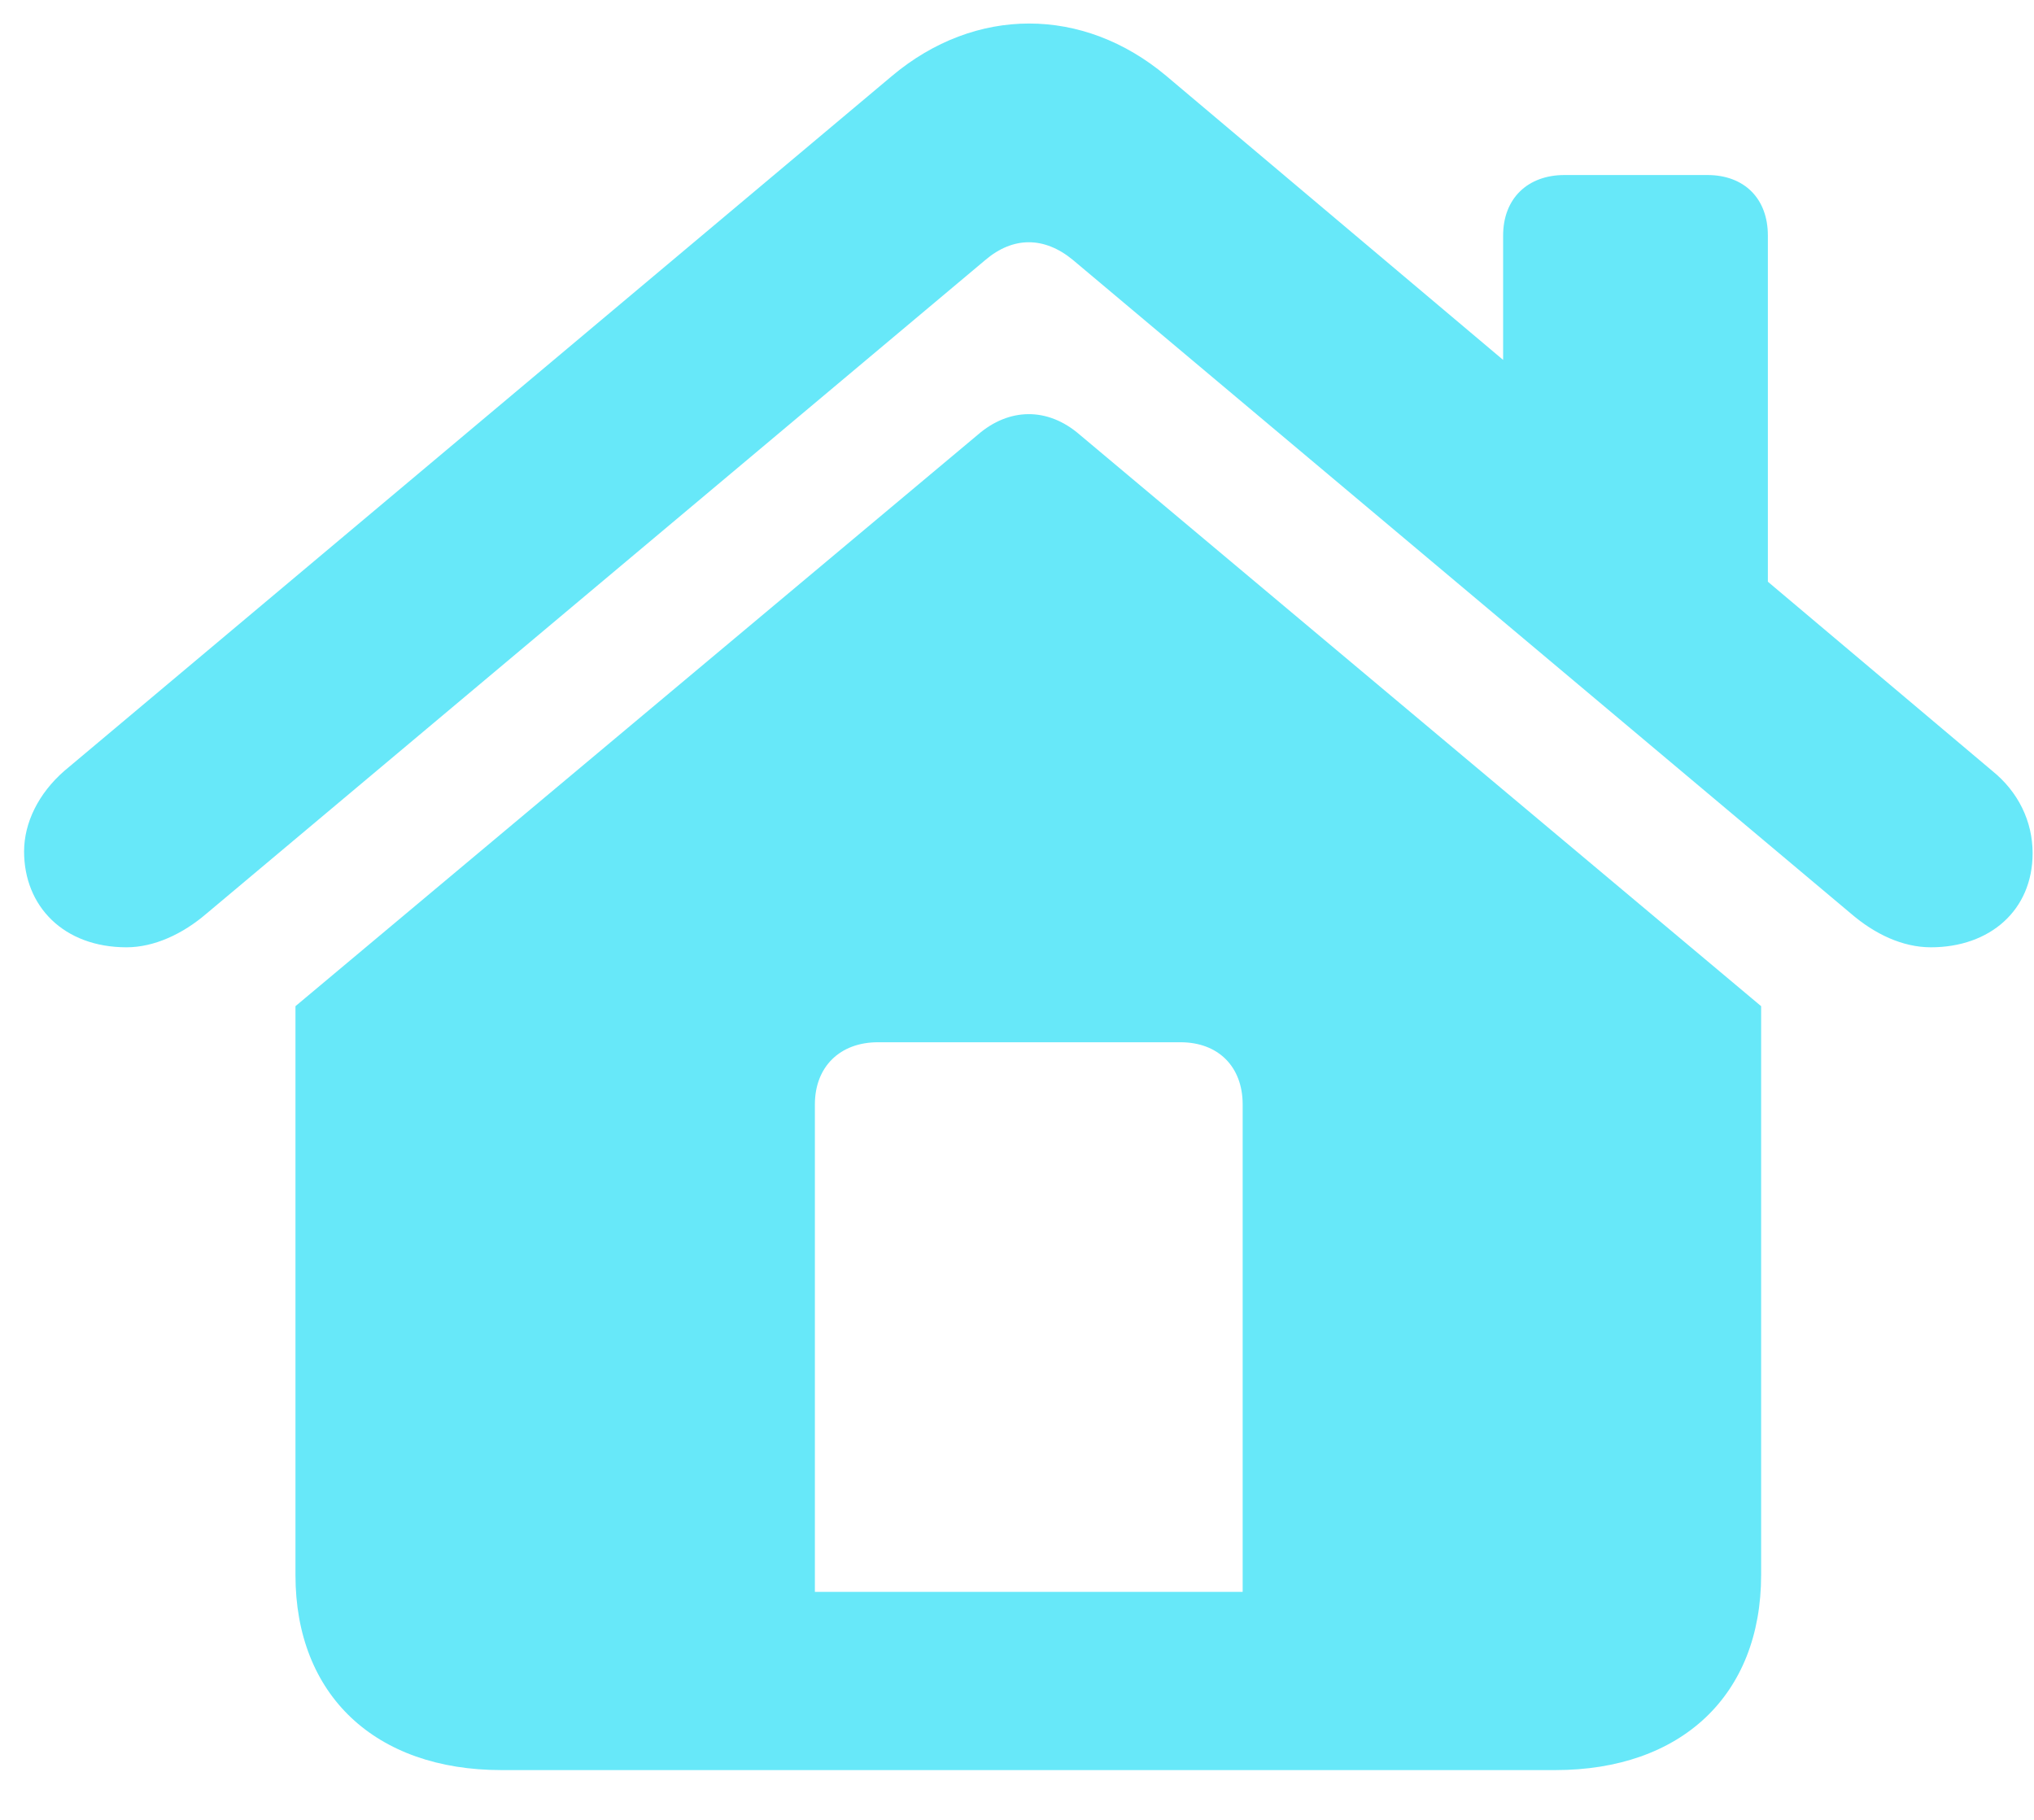 <svg width="19" height="17" viewBox="0 0 19 17" fill="none" xmlns="http://www.w3.org/2000/svg">
<path d="M0.225 7.954C0.225 8.465 0.594 8.849 1.182 8.849C1.441 8.849 1.708 8.724 1.928 8.535L9.205 2.428C9.464 2.208 9.755 2.208 10.022 2.428L17.291 8.535C17.511 8.724 17.77 8.849 18.037 8.849C18.587 8.849 18.987 8.504 18.987 7.97C18.987 7.672 18.853 7.397 18.61 7.201L16.514 5.434V2.2C16.514 1.855 16.294 1.635 15.949 1.635H14.614C14.269 1.635 14.041 1.855 14.041 2.2V3.362L10.893 0.708C10.116 0.057 9.111 0.057 8.334 0.708L0.601 7.201C0.358 7.413 0.225 7.687 0.225 7.954ZM2.76 14.713C2.76 15.836 3.506 16.535 4.684 16.535H14.528C15.705 16.535 16.451 15.836 16.451 14.713V9.399L10.085 4.06C9.786 3.801 9.425 3.809 9.135 4.06L2.76 9.399V14.713ZM11.608 14.87H7.612V10.317C7.612 9.964 7.847 9.736 8.201 9.736H11.027C11.38 9.736 11.608 9.964 11.608 10.317V14.87Z" fill="#67e8f9"/>
</svg>
